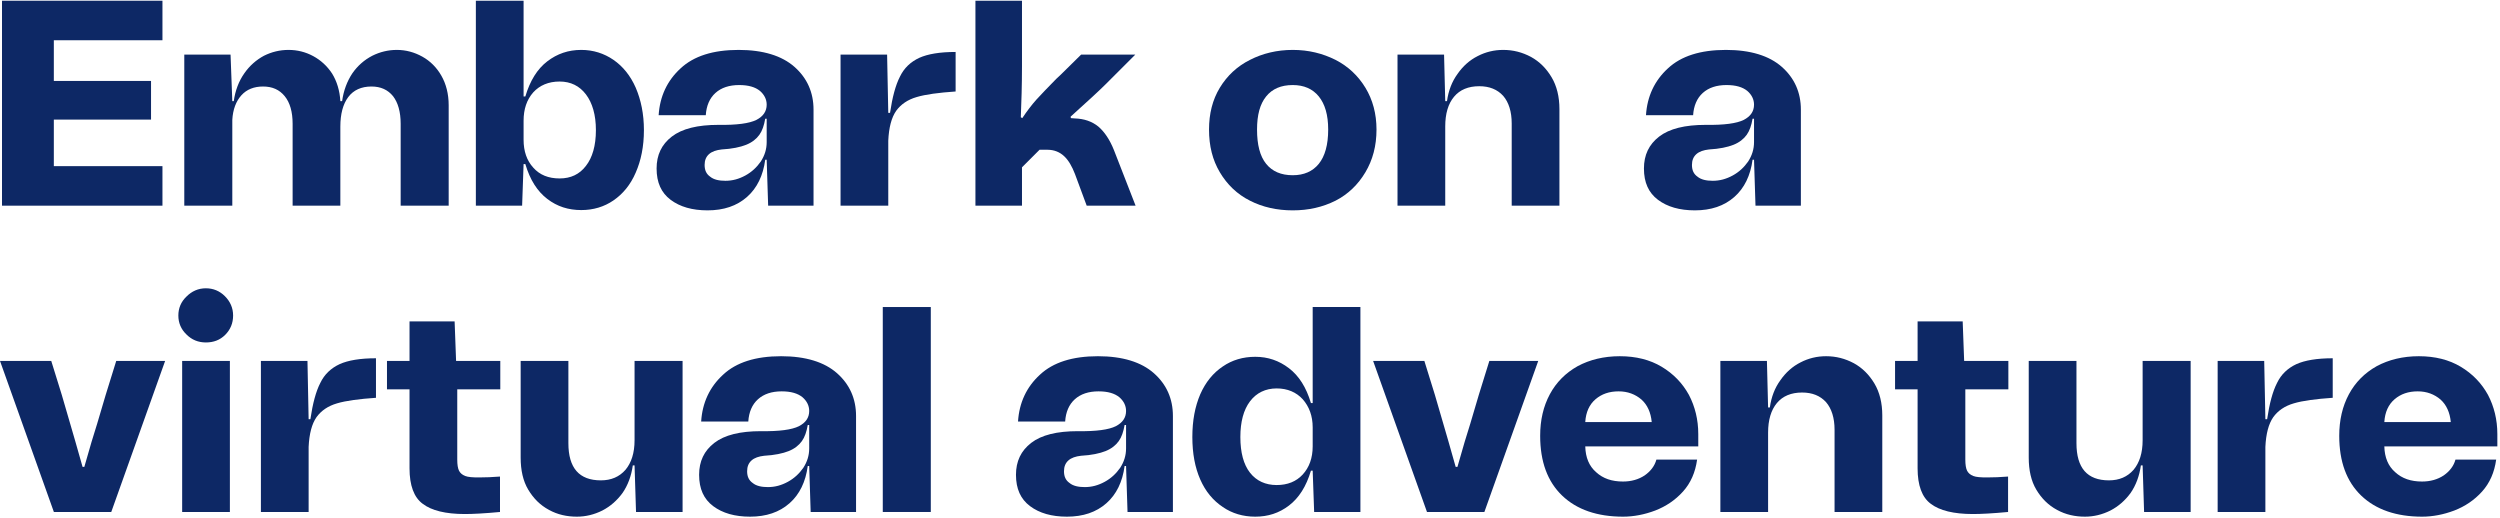 <svg width="555" height="115" viewBox="0 0 555 115" fill="none" xmlns="http://www.w3.org/2000/svg">
<path d="M11.96 113.66L0 80.12H11.375L13.715 87.66L15.665 94.355C16.185 96.045 17.03 99.1 18.33 103.65H18.72C19.89 99.49 20.865 96.24 21.58 94.03L23.465 87.66L25.805 80.12H36.66L24.7 113.66H11.96Z" fill="#0D2865"/>
<path d="M41.414 74.27C40.179 73.1 39.594 71.67 39.594 70.045C39.594 68.42 40.179 66.99 41.414 65.82C42.584 64.65 44.014 64 45.704 64C47.329 64 48.759 64.585 49.929 65.755C51.099 66.925 51.749 68.355 51.749 70.045C51.749 71.735 51.164 73.165 49.994 74.335C48.824 75.505 47.394 76.025 45.704 76.025C44.014 76.025 42.584 75.44 41.414 74.27ZM40.439 113.66V80.12H51.034V113.66H40.439Z" fill="#0D2865"/>
<path d="M68.906 93.055C69.426 89.545 70.141 86.88 71.116 84.995C72.026 83.11 73.456 81.745 75.406 80.835C77.291 79.99 79.956 79.535 83.466 79.535V88.31C79.696 88.57 76.771 88.96 74.821 89.545C72.806 90.13 71.311 91.17 70.271 92.6C69.231 94.095 68.646 96.305 68.516 99.23V113.66H57.921V80.12H68.256L68.516 93.055H68.906Z" fill="#0D2865"/>
<path d="M111.065 86.425H101.51V102.025C101.51 103.13 101.64 103.975 101.9 104.495C102.16 105.015 102.615 105.405 103.265 105.665C103.915 105.925 104.955 105.99 106.32 105.99C107.815 105.99 109.375 105.925 111 105.795V113.66C107.555 113.985 104.955 114.115 103.2 114.115C98.91 114.115 95.79 113.335 93.84 111.84C91.89 110.41 90.915 107.745 90.915 103.975V86.425H85.91V80.12H90.915V71.345H100.925L101.25 80.12H111.065V86.425Z" fill="#0D2865"/>
<path d="M140.872 80.12H151.532V113.66H141.197L140.872 103.325H140.482C140.157 105.665 139.377 107.745 138.207 109.435C136.972 111.125 135.477 112.425 133.722 113.335C131.902 114.245 130.017 114.7 128.067 114.7C125.857 114.7 123.777 114.245 121.892 113.205C119.942 112.165 118.447 110.67 117.277 108.72C116.107 106.77 115.587 104.365 115.587 101.57V80.12H126.182V98.385C126.182 103.91 128.587 106.64 133.397 106.64C135.672 106.64 137.492 105.86 138.857 104.3C140.157 102.74 140.872 100.595 140.872 97.735V80.12Z" fill="#0D2865"/>
<path d="M158.583 98.32C160.858 96.565 164.303 95.72 168.918 95.72C173.013 95.785 175.808 95.395 177.368 94.615C178.863 93.835 179.643 92.73 179.643 91.235C179.643 90.065 179.123 89.025 178.148 88.18C177.108 87.335 175.613 86.88 173.533 86.88C171.323 86.88 169.568 87.465 168.268 88.635C166.968 89.805 166.253 91.495 166.123 93.575H155.658C155.918 89.415 157.543 85.905 160.533 83.175C163.458 80.445 167.748 79.08 173.403 79.08C178.863 79.08 183.023 80.38 185.818 82.85C188.613 85.32 190.043 88.505 190.043 92.34V113.66H179.968L179.643 103.455H179.318C178.863 106.965 177.498 109.76 175.288 111.71C173.013 113.725 170.088 114.7 166.513 114.7C163.133 114.7 160.403 113.92 158.323 112.36C156.243 110.8 155.203 108.525 155.203 105.405C155.203 102.415 156.308 100.075 158.583 98.32ZM167.098 107.225C167.878 107.875 169.048 108.135 170.478 108.135C172.038 108.135 173.468 107.745 174.898 106.965C176.328 106.185 177.433 105.145 178.343 103.845C179.188 102.545 179.643 101.115 179.643 99.555V94.355H179.318C179.058 95.85 178.668 97.02 178.018 97.93C177.368 98.84 176.393 99.62 175.093 100.14C173.793 100.66 171.973 101.05 169.633 101.18C168.463 101.31 167.488 101.635 166.838 102.22C166.188 102.805 165.863 103.585 165.863 104.625C165.863 105.795 166.253 106.64 167.098 107.225Z" fill="#0D2865"/>
<path d="M195.977 113.66V68.16H206.637V113.66H195.977Z" fill="#0D2865"/>
<path d="M228.926 98.32C231.201 96.565 234.646 95.72 239.261 95.72C243.356 95.785 246.151 95.395 247.711 94.615C249.206 93.835 249.986 92.73 249.986 91.235C249.986 90.065 249.466 89.025 248.491 88.18C247.451 87.335 245.956 86.88 243.876 86.88C241.666 86.88 239.911 87.465 238.611 88.635C237.311 89.805 236.596 91.495 236.466 93.575H226.001C226.261 89.415 227.886 85.905 230.876 83.175C233.801 80.445 238.091 79.08 243.746 79.08C249.206 79.08 253.366 80.38 256.161 82.85C258.956 85.32 260.386 88.505 260.386 92.34V113.66H250.311L249.986 103.455H249.661C249.206 106.965 247.841 109.76 245.631 111.71C243.356 113.725 240.431 114.7 236.856 114.7C233.476 114.7 230.746 113.92 228.666 112.36C226.586 110.8 225.546 108.525 225.546 105.405C225.546 102.415 226.651 100.075 228.926 98.32ZM237.441 107.225C238.221 107.875 239.391 108.135 240.821 108.135C242.381 108.135 243.811 107.745 245.241 106.965C246.671 106.185 247.776 105.145 248.686 103.845C249.531 102.545 249.986 101.115 249.986 99.555V94.355H249.661C249.401 95.85 249.011 97.02 248.361 97.93C247.711 98.84 246.736 99.62 245.436 100.14C244.136 100.66 242.316 101.05 239.976 101.18C238.806 101.31 237.831 101.635 237.181 102.22C236.531 102.805 236.206 103.585 236.206 104.625C236.206 105.795 236.596 106.64 237.441 107.225Z" fill="#0D2865"/>
<path d="M291.416 68.16H302.011V113.66H291.741L291.416 104.495H291.026C289.986 108.005 288.361 110.54 286.151 112.23C283.941 113.92 281.471 114.7 278.676 114.7C275.946 114.7 273.541 113.985 271.461 112.555C269.316 111.125 267.626 109.11 266.456 106.445C265.286 103.78 264.701 100.66 264.701 97.02C264.701 93.38 265.286 90.26 266.456 87.53C267.626 84.865 269.316 82.785 271.461 81.355C273.541 79.925 275.946 79.21 278.676 79.21C281.471 79.21 283.941 80.055 286.151 81.745C288.361 83.435 289.986 85.97 291.026 89.48H291.416V68.16ZM289.206 105.34C290.636 103.78 291.416 101.7 291.416 99.1V94.875C291.416 92.34 290.636 90.26 289.206 88.635C287.776 87.075 285.826 86.23 283.421 86.23C280.951 86.23 278.936 87.205 277.506 89.09C276.076 90.975 275.361 93.64 275.361 97.02C275.361 100.465 276.076 103.13 277.506 104.95C278.936 106.77 280.951 107.68 283.421 107.68C285.826 107.68 287.776 106.9 289.206 105.34Z" fill="#0D2865"/>
<path d="M316.791 113.66L304.831 80.12H316.206L318.546 87.66L320.496 94.355C321.016 96.045 321.861 99.1 323.161 103.65H323.551C324.721 99.49 325.696 96.24 326.411 94.03L328.296 87.66L330.636 80.12H341.491L329.531 113.66H316.791Z" fill="#0D2865"/>
<path d="M377.017 99.1H351.928C351.993 101.57 352.772 103.455 354.332 104.82C355.892 106.25 357.843 106.9 360.313 106.9C362.133 106.9 363.758 106.445 365.123 105.535C366.423 104.625 367.333 103.455 367.723 102.025H376.757C376.367 104.885 375.327 107.225 373.637 109.11C371.882 111.06 369.802 112.425 367.462 113.335C365.057 114.245 362.653 114.7 360.313 114.7C354.593 114.7 350.043 113.14 346.793 110.02C343.543 106.9 341.918 102.48 341.918 96.76C341.918 93.25 342.632 90.195 344.062 87.53C345.492 84.865 347.573 82.785 350.238 81.29C352.903 79.86 356.023 79.08 359.598 79.08C363.173 79.08 366.292 79.86 368.892 81.42C371.492 82.98 373.507 85.06 374.937 87.66C376.302 90.26 377.017 93.185 377.017 96.37V99.1ZM354.202 88.635C352.837 89.805 352.058 91.495 351.928 93.705H366.683C366.488 91.56 365.708 89.87 364.408 88.7C363.043 87.53 361.352 86.88 359.337 86.88C357.257 86.88 355.567 87.465 354.202 88.635Z" fill="#0D2865"/>
<path d="M411.562 80.64C413.447 81.68 414.942 83.175 416.112 85.125C417.282 87.075 417.867 89.48 417.867 92.21V113.66H407.272V95.395C407.272 92.795 406.622 90.715 405.387 89.285C404.087 87.855 402.332 87.14 400.057 87.14C397.652 87.14 395.767 87.92 394.467 89.48C393.167 91.04 392.517 93.25 392.517 96.045V113.66H381.922V80.12H392.257L392.517 90.455H392.907C393.232 88.115 394.012 86.1 395.247 84.41C396.417 82.72 397.912 81.355 399.732 80.445C401.487 79.535 403.372 79.08 405.387 79.08C407.597 79.08 409.612 79.6 411.562 80.64Z" fill="#0D2865"/>
<path d="M445.857 86.425H436.302V102.025C436.302 103.13 436.432 103.975 436.692 104.495C436.952 105.015 437.407 105.405 438.057 105.665C438.707 105.925 439.747 105.99 441.112 105.99C442.607 105.99 444.167 105.925 445.792 105.795V113.66C442.347 113.985 439.747 114.115 437.992 114.115C433.702 114.115 430.582 113.335 428.632 111.84C426.682 110.41 425.707 107.745 425.707 103.975V86.425H420.702V80.12H425.707V71.345H435.717L436.042 80.12H445.857V86.425Z" fill="#0D2865"/>
<path d="M475.664 80.12H486.324V113.66H475.989L475.664 103.325H475.274C474.949 105.665 474.169 107.745 472.999 109.435C471.764 111.125 470.269 112.425 468.514 113.335C466.694 114.245 464.809 114.7 462.859 114.7C460.649 114.7 458.569 114.245 456.684 113.205C454.734 112.165 453.239 110.67 452.069 108.72C450.899 106.77 450.379 104.365 450.379 101.57V80.12H460.974V98.385C460.974 103.91 463.379 106.64 468.189 106.64C470.464 106.64 472.284 105.86 473.649 104.3C474.949 102.74 475.664 100.595 475.664 97.735V80.12Z" fill="#0D2865"/>
<path d="M503.304 93.055C503.824 89.545 504.539 86.88 505.514 84.995C506.424 83.11 507.854 81.745 509.804 80.835C511.689 79.99 514.354 79.535 517.864 79.535V88.31C514.094 88.57 511.169 88.96 509.219 89.545C507.204 90.13 505.709 91.17 504.669 92.6C503.629 94.095 503.044 96.305 502.914 99.23V113.66H492.319V80.12H502.654L502.914 93.055H503.304Z" fill="#0D2865"/>
<path d="M554.411 99.1H529.321C529.386 101.57 530.166 103.455 531.726 104.82C533.286 106.25 535.236 106.9 537.706 106.9C539.526 106.9 541.151 106.445 542.516 105.535C543.816 104.625 544.726 103.455 545.116 102.025H554.151C553.761 104.885 552.721 107.225 551.031 109.11C549.276 111.06 547.196 112.425 544.856 113.335C542.451 114.245 540.046 114.7 537.706 114.7C531.986 114.7 527.436 113.14 524.186 110.02C520.936 106.9 519.311 102.48 519.311 96.76C519.311 93.25 520.026 90.195 521.456 87.53C522.886 84.865 524.966 82.785 527.631 81.29C530.296 79.86 533.416 79.08 536.991 79.08C540.566 79.08 543.686 79.86 546.286 81.42C548.886 82.98 550.901 85.06 552.331 87.66C553.696 90.26 554.411 93.185 554.411 96.37V99.1ZM531.596 88.635C530.231 89.805 529.451 91.495 529.321 93.705H544.076C543.881 91.56 543.101 89.87 541.801 88.7C540.436 87.53 538.746 86.88 536.731 86.88C534.651 86.88 532.961 87.465 531.596 88.635Z" fill="#0D2865"/>
<path d="M36.065 0.16V8.935H11.95V17.97H33.53V26.55H11.95V36.885H36.065V45.66H0.445V0.16H36.065Z" fill="#0D2865"/>
<path d="M93.757 12.575C95.512 13.55 96.942 14.98 97.982 16.8C99.022 18.62 99.607 20.83 99.607 23.365V45.66H88.947V27.46C88.947 24.86 88.362 22.78 87.257 21.35C86.087 19.92 84.527 19.205 82.447 19.205C80.237 19.205 78.482 19.985 77.312 21.545C76.142 23.105 75.557 25.315 75.557 28.11V45.66H64.962V27.46C64.962 24.86 64.377 22.78 63.207 21.35C62.037 19.92 60.477 19.205 58.397 19.205C56.382 19.205 54.757 19.855 53.587 21.155C52.417 22.455 51.702 24.275 51.572 26.615V45.66H40.912V12.12H51.182L51.572 22.455H51.897C52.222 20.115 53.002 18.035 54.237 16.28C55.407 14.59 56.902 13.29 58.592 12.38C60.282 11.535 62.102 11.08 64.052 11.08C66.002 11.08 67.822 11.535 69.512 12.445C71.202 13.355 72.632 14.655 73.737 16.345C74.777 18.035 75.427 20.115 75.557 22.455H75.947C76.272 20.115 77.052 18.035 78.222 16.28C79.392 14.59 80.887 13.29 82.642 12.38C84.332 11.535 86.152 11.08 88.102 11.08C90.117 11.08 92.002 11.6 93.757 12.575Z" fill="#0D2865"/>
<path d="M136.191 13.29C138.271 14.72 139.961 16.8 141.131 19.465C142.301 22.195 142.951 25.315 142.951 28.89C142.951 32.53 142.301 35.65 141.131 38.315C139.961 41.045 138.271 43.06 136.191 44.49C134.111 45.92 131.706 46.635 129.041 46.635C126.181 46.635 123.711 45.855 121.501 44.165C119.291 42.475 117.666 39.94 116.626 36.43H116.236L115.911 45.66H105.641V0.16H116.236V21.415H116.626C117.666 17.905 119.291 15.305 121.501 13.615C123.711 11.925 126.181 11.08 129.041 11.08C131.706 11.08 134.111 11.86 136.191 13.29ZM130.081 36.82C131.511 35 132.291 32.335 132.291 28.89C132.291 25.51 131.511 22.845 130.081 20.96C128.651 19.075 126.701 18.1 124.231 18.1C121.761 18.1 119.811 18.945 118.381 20.505C116.951 22.13 116.236 24.21 116.236 26.81V31.035C116.236 33.57 116.951 35.65 118.381 37.21C119.811 38.835 121.761 39.615 124.231 39.615C126.701 39.615 128.651 38.705 130.081 36.82Z" fill="#0D2865"/>
<path d="M149.144 30.32C151.419 28.565 154.864 27.72 159.479 27.72C163.574 27.785 166.369 27.395 167.929 26.615C169.424 25.835 170.204 24.73 170.204 23.235C170.204 22.065 169.684 21.025 168.709 20.18C167.669 19.335 166.174 18.88 164.094 18.88C161.884 18.88 160.129 19.465 158.829 20.635C157.529 21.805 156.814 23.495 156.684 25.575H146.219C146.479 21.415 148.104 17.905 151.094 15.175C154.019 12.445 158.309 11.08 163.964 11.08C169.424 11.08 173.584 12.38 176.379 14.85C179.174 17.32 180.604 20.505 180.604 24.34V45.66H170.529L170.204 35.455H169.879C169.424 38.965 168.059 41.76 165.849 43.71C163.574 45.725 160.649 46.7 157.074 46.7C153.694 46.7 150.964 45.92 148.884 44.36C146.804 42.8 145.764 40.525 145.764 37.405C145.764 34.415 146.869 32.075 149.144 30.32ZM157.659 39.225C158.439 39.875 159.609 40.135 161.039 40.135C162.599 40.135 164.029 39.745 165.459 38.965C166.889 38.185 167.994 37.145 168.904 35.845C169.749 34.545 170.204 33.115 170.204 31.555V26.355H169.879C169.619 27.85 169.229 29.02 168.579 29.93C167.929 30.84 166.954 31.62 165.654 32.14C164.354 32.66 162.534 33.05 160.194 33.18C159.024 33.31 158.049 33.635 157.399 34.22C156.749 34.805 156.424 35.585 156.424 36.625C156.424 37.795 156.814 38.64 157.659 39.225Z" fill="#0D2865"/>
<path d="M197.587 25.055C198.107 21.545 198.822 18.88 199.797 16.995C200.707 15.11 202.137 13.745 204.087 12.835C205.972 11.99 208.637 11.535 212.147 11.535V20.31C208.377 20.57 205.452 20.96 203.502 21.545C201.487 22.13 199.992 23.17 198.952 24.6C197.912 26.095 197.327 28.305 197.197 31.23V45.66H186.602V12.12H196.937L197.197 25.055H197.587Z" fill="#0D2865"/>
<path d="M216.546 45.66V0.16H226.881V14.655C226.881 18.945 226.751 22.715 226.621 26.03L226.946 26.225C227.986 24.665 229.026 23.3 230.066 22.13C231.106 21.025 232.536 19.465 234.486 17.515L235.461 16.605L240.011 12.12H252.036L245.406 18.75C244.106 20.05 241.571 22.39 237.671 25.9L237.736 26.225L238.581 26.29C240.661 26.355 242.416 26.94 243.846 28.11C245.211 29.28 246.381 31.035 247.291 33.31L252.101 45.66H241.246L238.646 38.64C237.996 36.95 237.216 35.585 236.241 34.675C235.266 33.765 234.031 33.245 232.536 33.245H230.781L226.881 37.145V45.66H216.546Z" fill="#0D2865"/>
<path d="M277.503 44.555C274.643 43.125 272.433 40.98 270.808 38.25C269.183 35.52 268.403 32.4 268.403 28.76C268.403 25.25 269.183 22.13 270.808 19.465C272.433 16.8 274.643 14.72 277.503 13.29C280.298 11.86 283.483 11.08 286.993 11.08C290.503 11.08 293.623 11.86 296.483 13.29C299.278 14.72 301.488 16.8 303.113 19.465C304.738 22.13 305.583 25.25 305.583 28.76C305.583 32.4 304.738 35.52 303.113 38.25C301.488 40.98 299.278 43.125 296.483 44.555C293.623 45.985 290.503 46.7 286.993 46.7C283.483 46.7 280.298 45.985 277.503 44.555ZM292.778 36.365C294.143 34.675 294.858 32.14 294.858 28.76C294.858 25.51 294.143 23.105 292.778 21.415C291.413 19.725 289.463 18.88 286.993 18.88C284.393 18.88 282.443 19.725 281.078 21.415C279.713 23.105 279.063 25.51 279.063 28.76C279.063 32.14 279.713 34.675 281.078 36.365C282.443 38.055 284.393 38.9 286.993 38.9C289.463 38.9 291.413 38.055 292.778 36.365Z" fill="#0D2865"/>
<path d="M339.888 12.64C341.773 13.68 343.268 15.175 344.438 17.125C345.608 19.075 346.193 21.48 346.193 24.21V45.66H335.598V27.395C335.598 24.795 334.948 22.715 333.713 21.285C332.413 19.855 330.658 19.14 328.383 19.14C325.978 19.14 324.093 19.92 322.793 21.48C321.493 23.04 320.843 25.25 320.843 28.045V45.66H310.248V12.12H320.583L320.843 22.455H321.233C321.558 20.115 322.338 18.1 323.573 16.41C324.743 14.72 326.238 13.355 328.058 12.445C329.813 11.535 331.698 11.08 333.713 11.08C335.923 11.08 337.938 11.6 339.888 12.64Z" fill="#0D2865"/>
<path d="M368.334 30.32C370.609 28.565 374.054 27.72 378.669 27.72C382.764 27.785 385.559 27.395 387.119 26.615C388.614 25.835 389.394 24.73 389.394 23.235C389.394 22.065 388.874 21.025 387.899 20.18C386.859 19.335 385.364 18.88 383.284 18.88C381.074 18.88 379.319 19.465 378.019 20.635C376.719 21.805 376.004 23.495 375.874 25.575H365.409C365.669 21.415 367.294 17.905 370.284 15.175C373.209 12.445 377.499 11.08 383.154 11.08C388.614 11.08 392.774 12.38 395.569 14.85C398.364 17.32 399.794 20.505 399.794 24.34V45.66H389.719L389.394 35.455H389.069C388.614 38.965 387.249 41.76 385.039 43.71C382.764 45.725 379.839 46.7 376.264 46.7C372.884 46.7 370.154 45.92 368.074 44.36C365.994 42.8 364.954 40.525 364.954 37.405C364.954 34.415 366.059 32.075 368.334 30.32ZM376.849 39.225C377.629 39.875 378.799 40.135 380.229 40.135C381.789 40.135 383.219 39.745 384.649 38.965C386.079 38.185 387.184 37.145 388.094 35.845C388.939 34.545 389.394 33.115 389.394 31.555V26.355H389.069C388.809 27.85 388.419 29.02 387.769 29.93C387.119 30.84 386.144 31.62 384.844 32.14C383.544 32.66 381.724 33.05 379.384 33.18C378.214 33.31 377.239 33.635 376.589 34.22C375.939 34.805 375.614 35.585 375.614 36.625C375.614 37.795 376.004 38.64 376.849 39.225Z" fill="#0D2865"/>
</svg>
